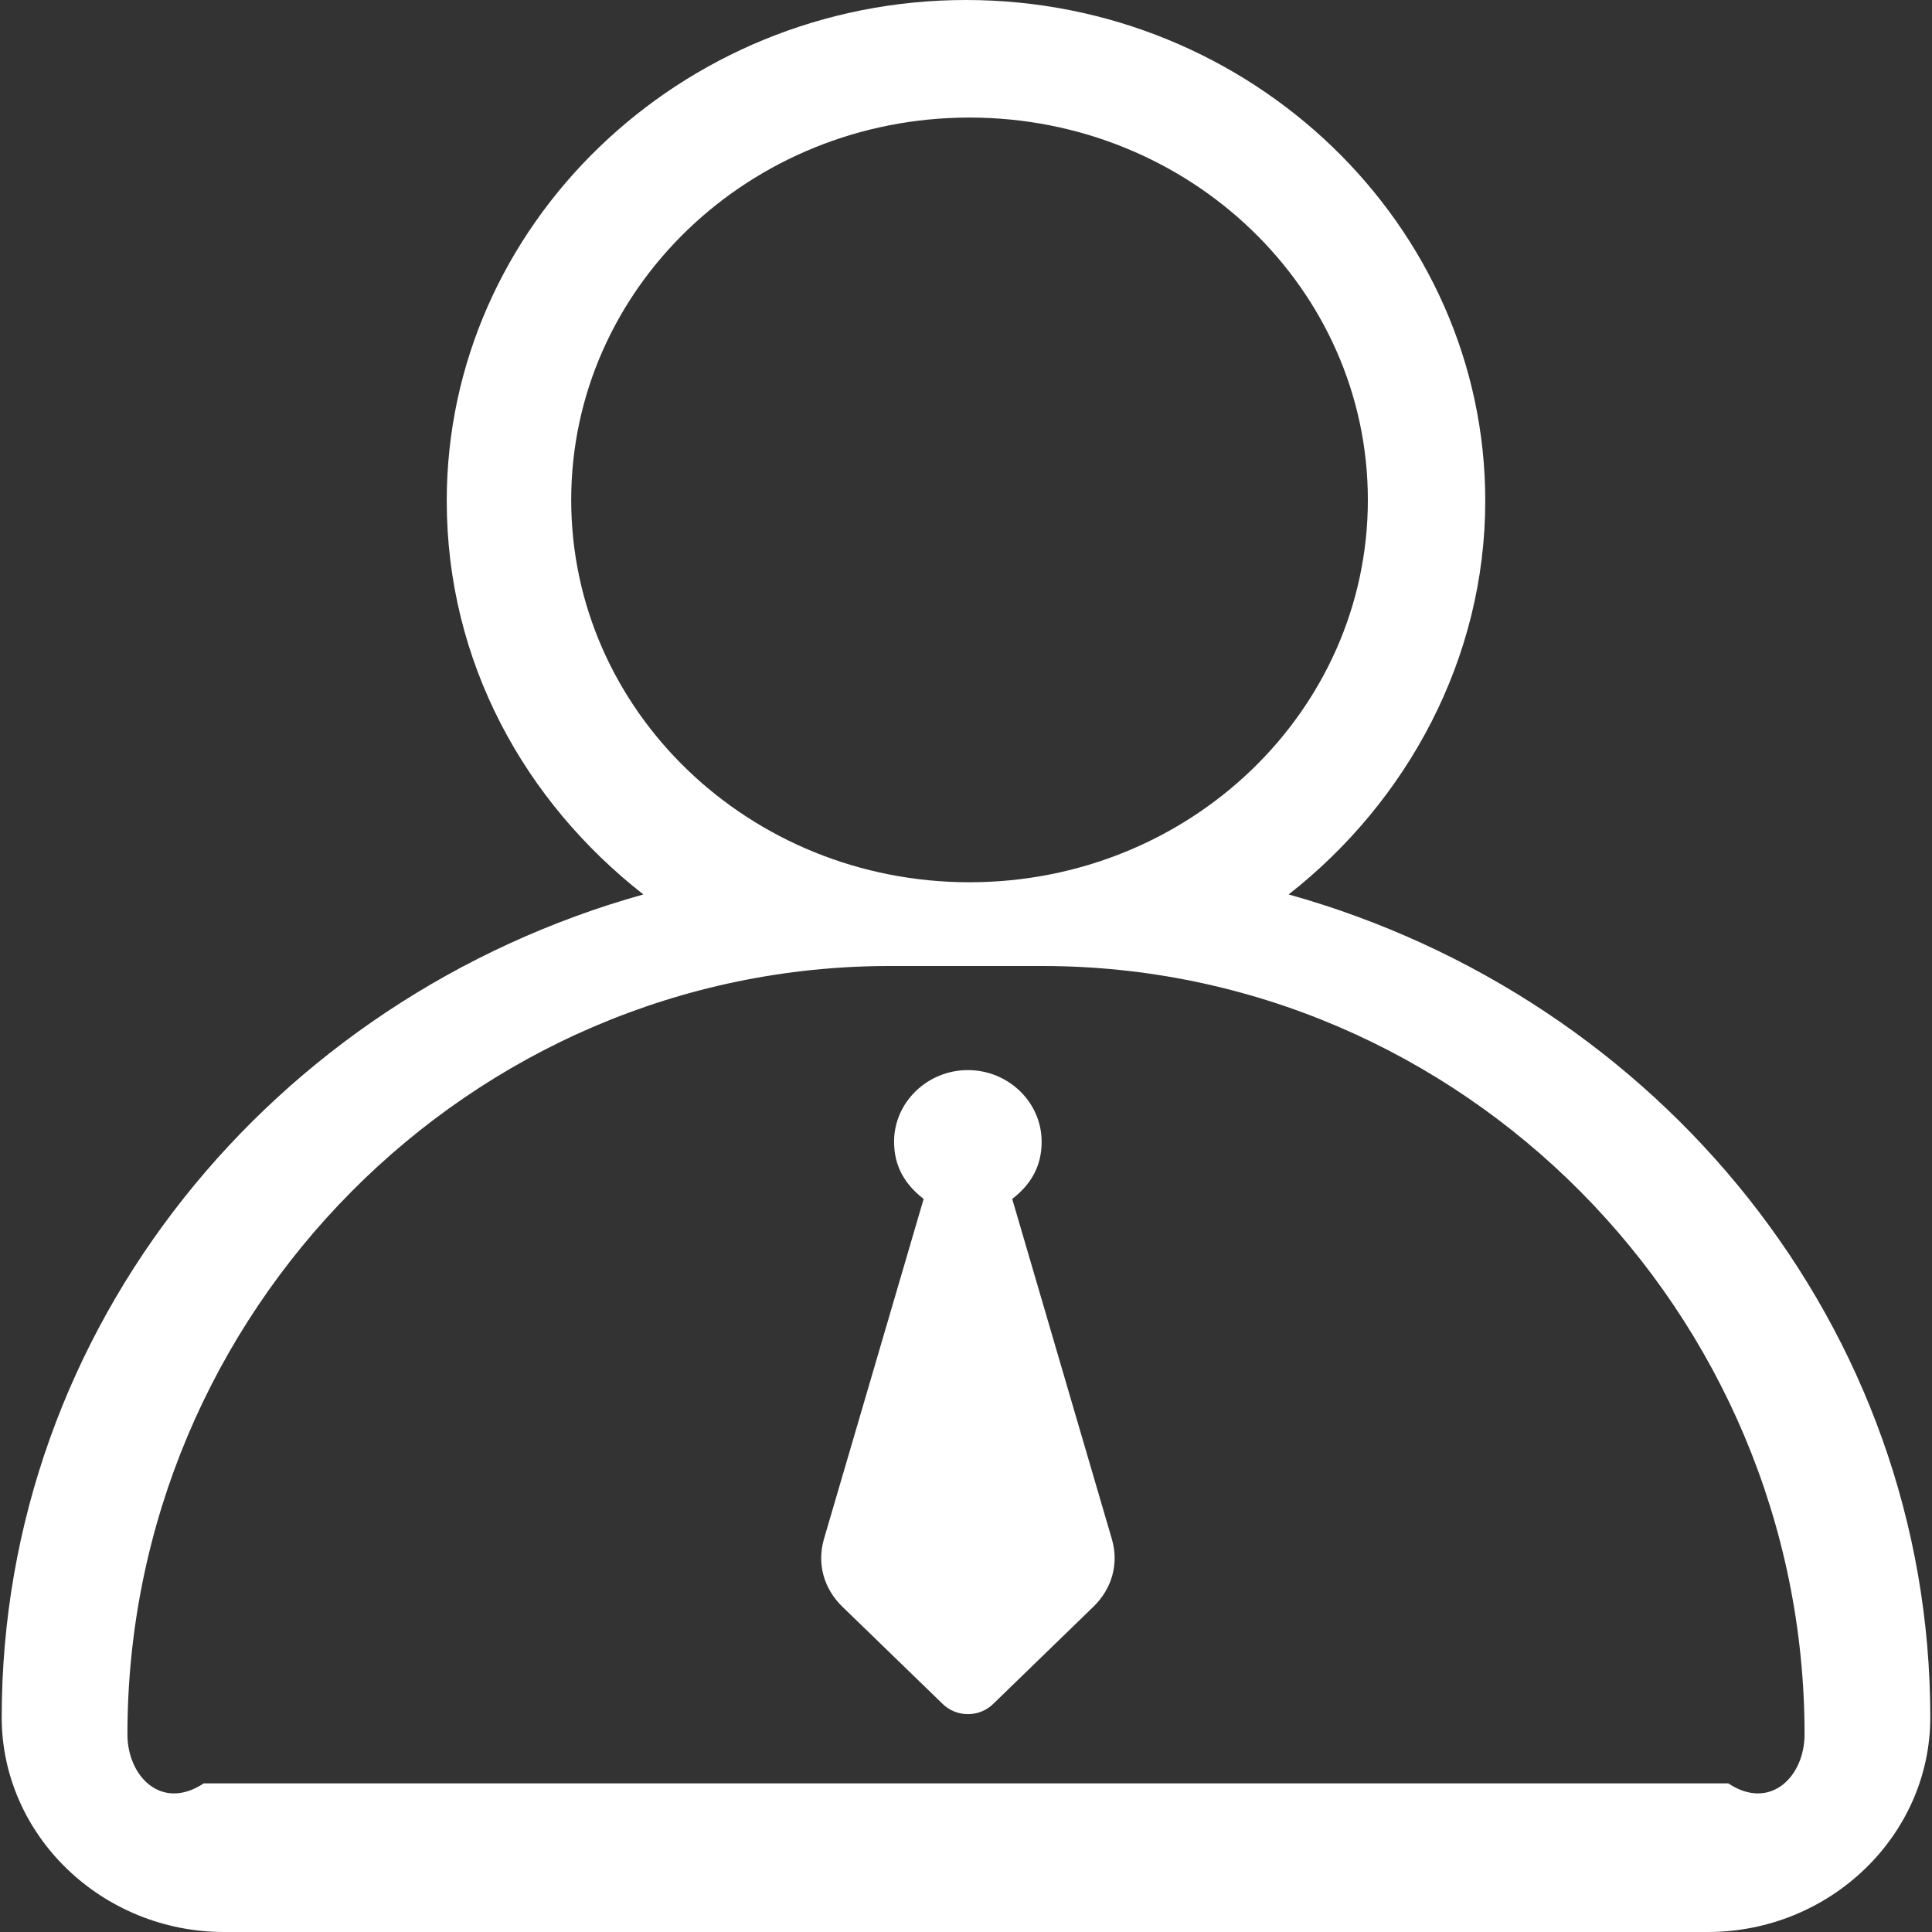 <?xml version="1.0" encoding="utf-8"?>
<svg version="1.1" xmlns:xlink="http://www.w3.org/1999/xlink" width="26px" height="26px" xmlns="http://www.w3.org/2000/svg">
  <rect width="100%" height="100%" fill="#333333" stroke="none"/>
  <g transform="matrix(1 0 0 1 -161 -224 )">
    <path d="M 12.43 16.135  C 12.182 15.942  12.032 15.701  12.032 15.364  C 12.032 14.835  12.479 14.401  13.025 14.401  C 13.572 14.401  14.018 14.835  14.018 15.364  C 14.018 15.701  13.87 15.942  13.622 16.135  L 14.962 20.709  C 15.062 21.046  14.962 21.383  14.714 21.623  L 13.374 22.923  C 13.283 23.016  13.157 23.068  13.026 23.068  C 12.894 23.068  12.768 23.016  12.678 22.923  L 11.337 21.623  C 11.089 21.383  10.99 21.046  11.089 20.709  L 12.43 16.135  Z M 0.023 23.111  C 0.023 17.863  3.666 13.433  8.658 12.037  C 7.06 10.786  6.012 8.908  6.012 6.74  C 6.012 3.033  9.156 0  13 0  C 16.843 0  19.988 3.033  19.988 6.74  C 19.988 8.86  18.94 10.785  17.342 12.037  C 22.334 13.433  25.977 17.863  25.977 23.111  C 25.977 24.7  24.629 26  22.982 26  L 3.018 26  C 1.37 26  0.023 24.7  0.023 23.111  Z M 13.047 11.873  C 16.008 11.873  18.408 9.569  18.408 6.728  C 18.408 3.886  16.008 1.582  13.047 1.582  C 10.087 1.582  7.687 3.886  7.687 6.728  C 7.687 9.569  10.087 11.873  13.047 11.873  Z M 2.741 24  L 23.259 24  C 23.823 24.375  24.285 23.909  24.285 23.34  C 24.285 17.654  19.668 13  14.026 13  L 11.974 13  C 6.332 13  1.715 17.653  1.715 23.34  C 1.715 23.909  2.177 24.375  2.741 24  Z " fill-rule="nonzero" fill="#ffffff" stroke="none" transform="matrix(1 0 0 1 161 224 )" />
  </g>
</svg>